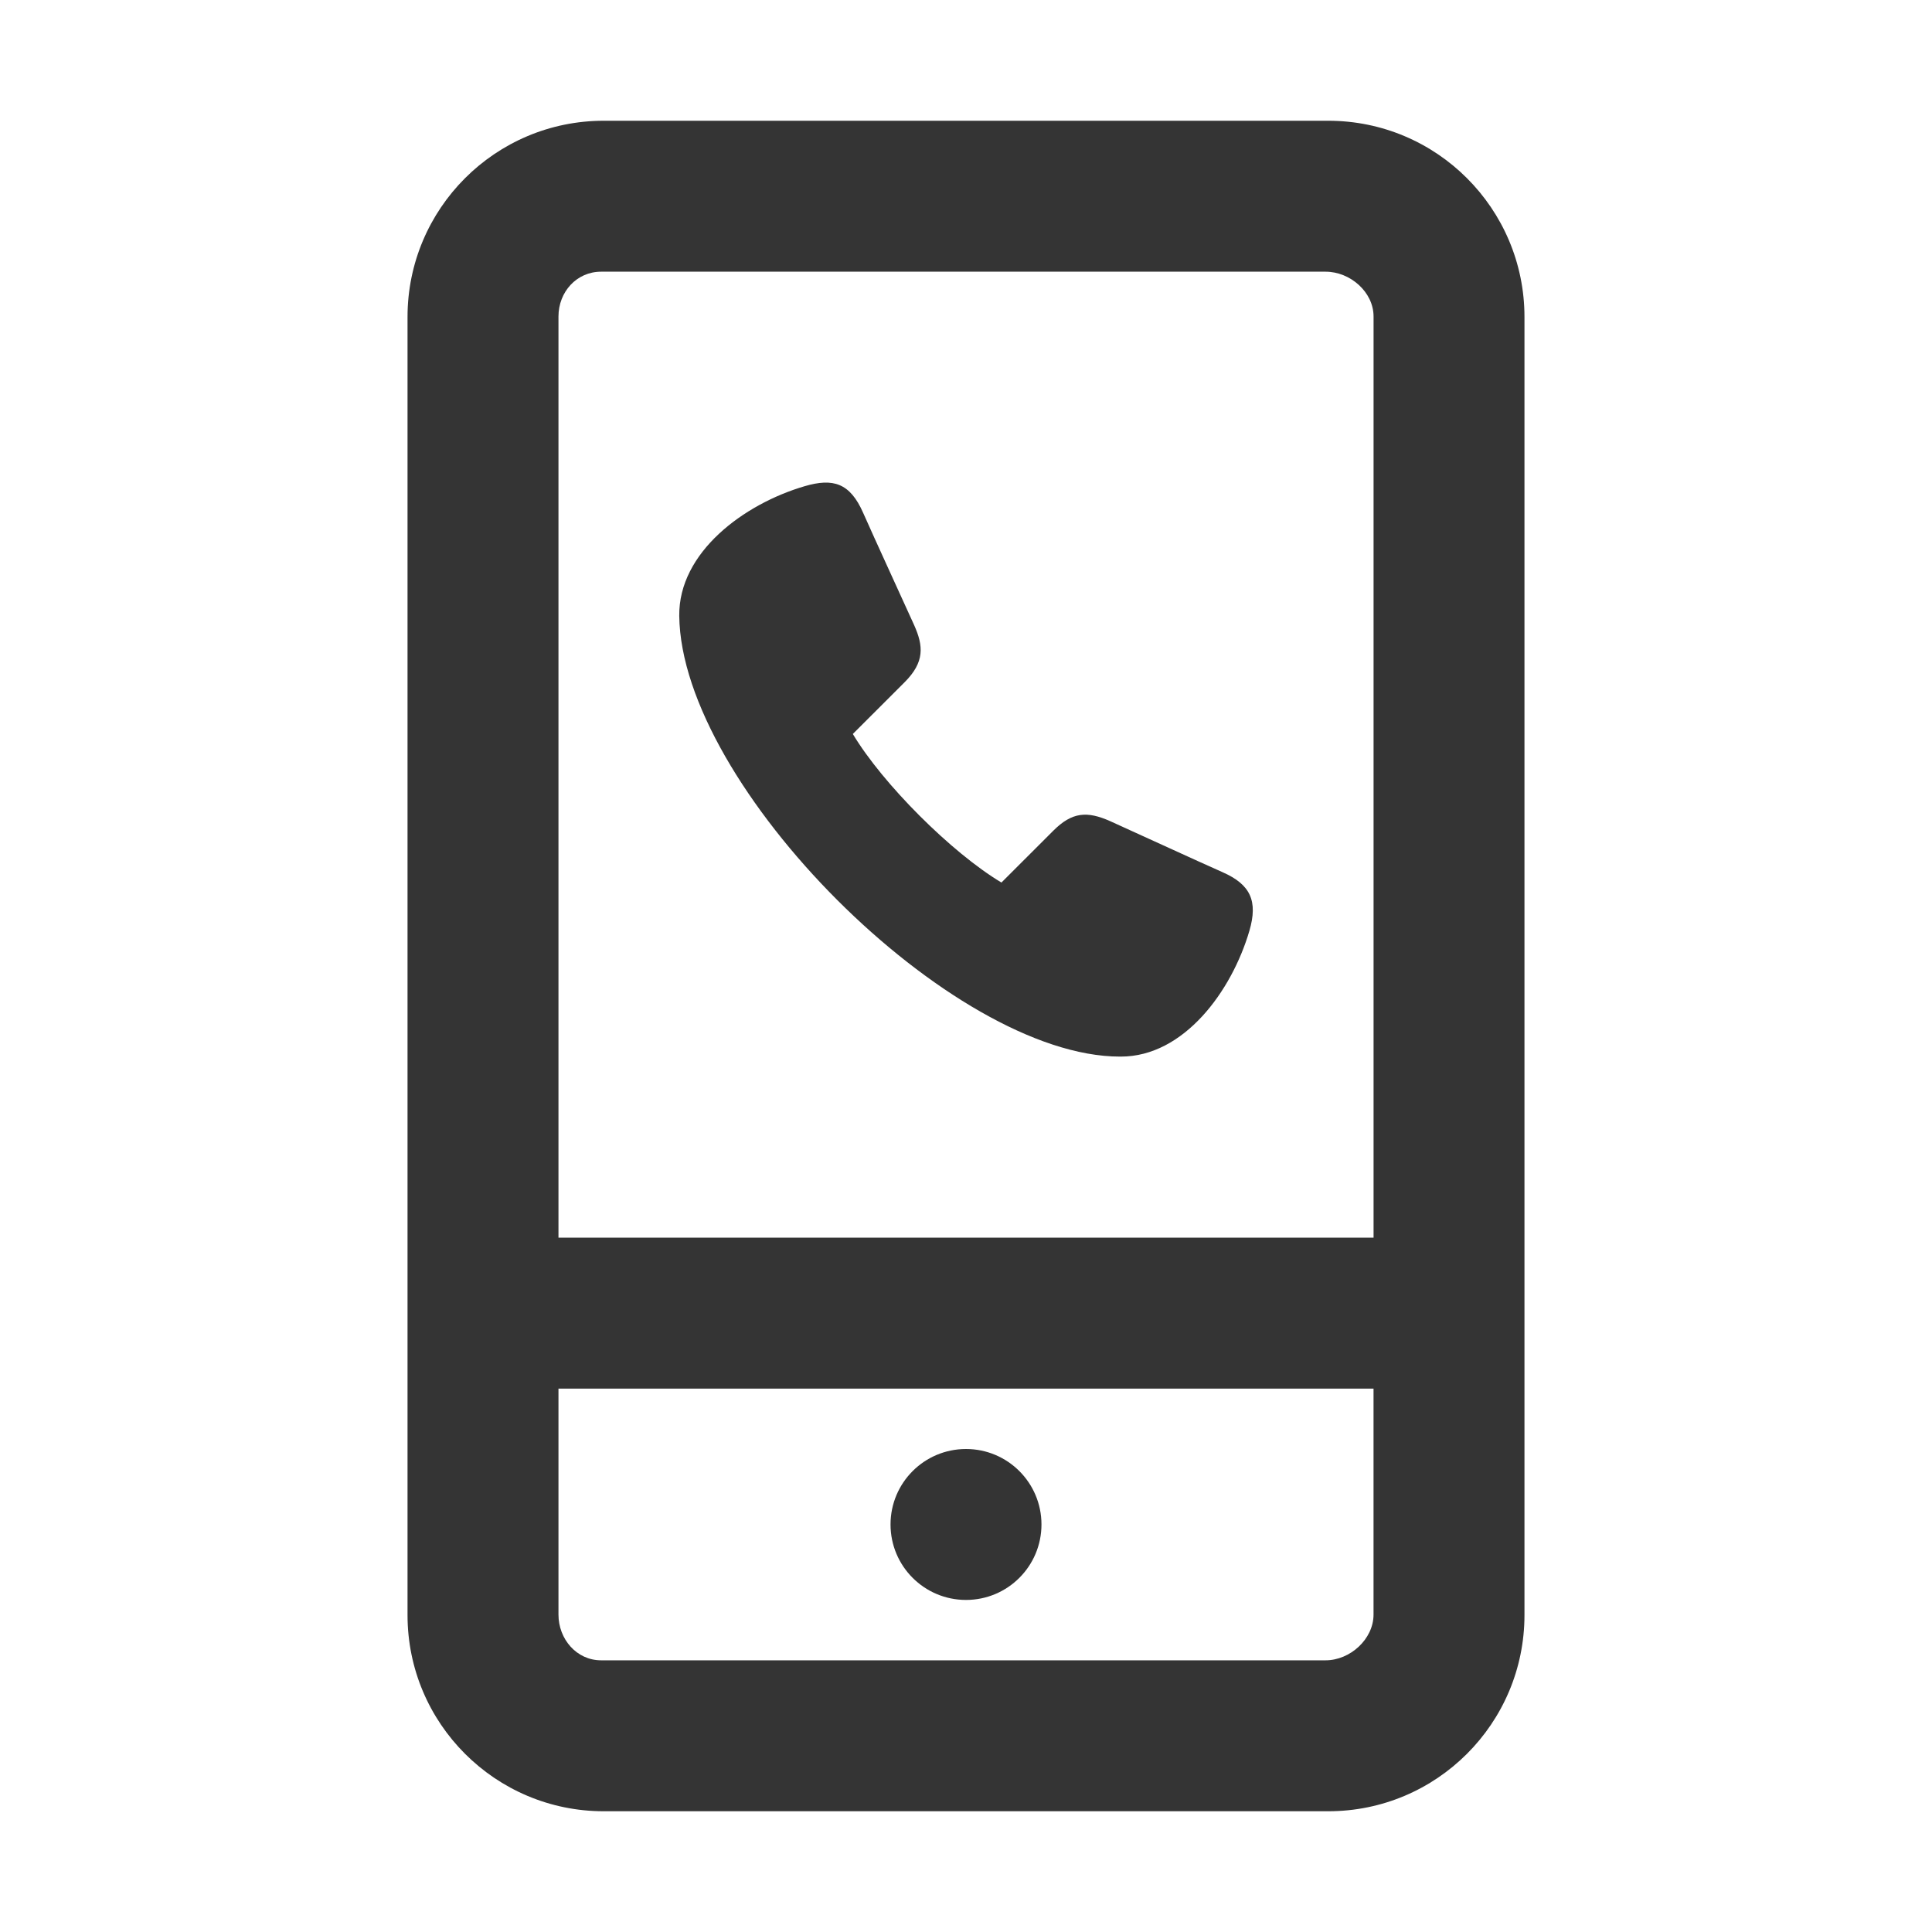 <?xml version="1.0" encoding="UTF-8" standalone="no"?>
<svg xmlns="http://www.w3.org/2000/svg" viewBox="0 0 64 64">
  <defs>
    <style>.cls-1{fill:none;}.cls-2{fill:#343434;}</style>
  </defs>
  <g id="Laag_2">
    <g id="_64px_boxes">
      <rect class="cls-1" height="64" width="64"/>
    </g>
  </g>
  <g id="Laag_1">
    <g id="Production">
      <path class="cls-2" d="M32,53c1.381,0,2.5-1.119,2.5-2.5s-1.119-2.5-2.5-2.5-2.5,1.119-2.5,2.5,1.119,2.5,2.5,2.5ZM44,4H20c-3.59,0-6.5,2.91-6.5,6.5V53.5c0,3.59,2.91,6.5,6.5,6.5h24c3.59,0,6.5-2.91,6.5-6.5V10.5c0-3.59-2.91-6.5-6.5-6.5Zm1.5,49.485c0,.813-.775,1.515-1.588,1.515H19.912c-.812,0-1.412-.702-1.412-1.515v-7.485h27v7.485Zm0-12.485H18.5V10.485c0-.813,.599-1.485,1.412-1.485h24.001c.812,0,1.588,.672,1.588,1.485v30.515Zm-5.002-12.108c-.657-.288-3.356-1.527-3.717-1.688-.775-.345-1.27-.306-1.893,.318l-1.714,1.713c-1.651-.987-3.935-3.271-4.923-4.921l1.714-1.713c.672-.672,.625-1.203,.318-1.892-.161-.36-1.4-3.058-1.688-3.716-.438-.999-1-1.162-1.937-.888-2.019,.591-4.181,2.194-4.157,4.296,.064,5.639,9.031,14.6,14.597,14.6h.033c2.087,0,3.669-2.163,4.256-4.164,.289-.986,.04-1.537-.888-1.944Z"/>
    </g>
  </g>
</svg>
